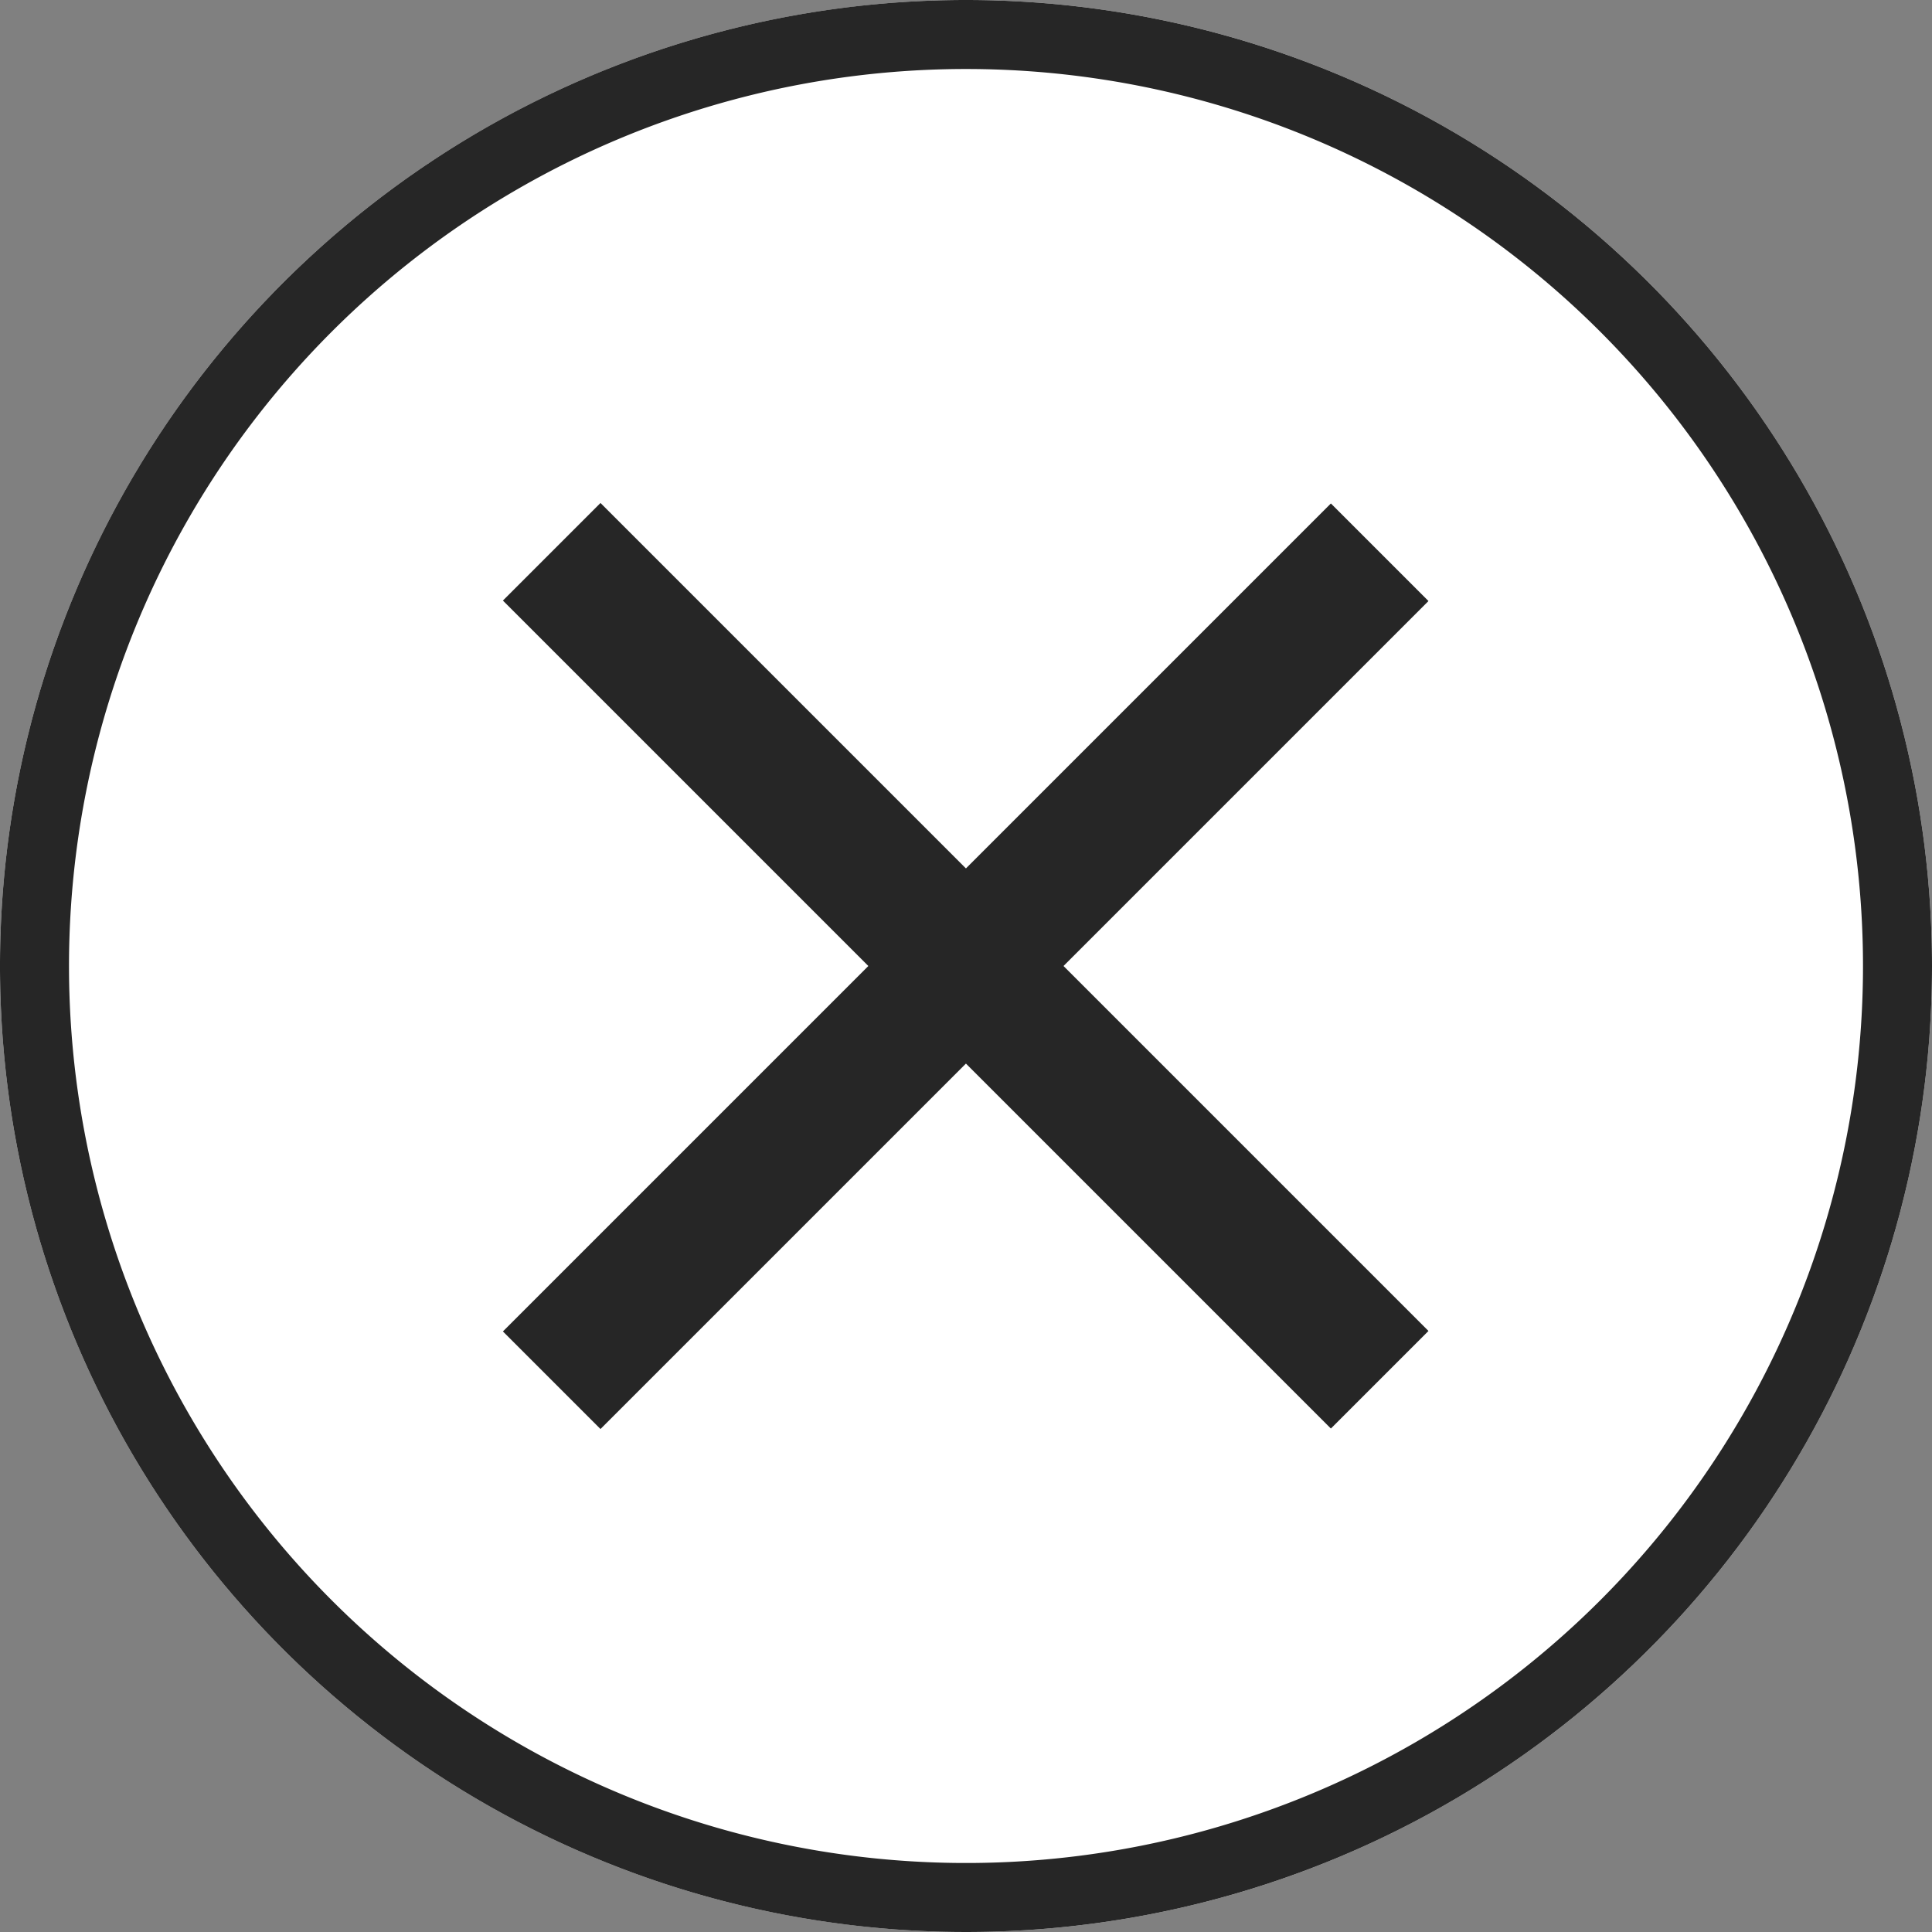 <svg xmlns="http://www.w3.org/2000/svg" viewBox="0 0 28 28"><rect x="0" y="0" width="28" height="28" fill="#808080" stroke="none"/><title>アセット 1</title><g id="レイヤー_2" data-name="レイヤー 2"><g id="work"><circle cx="14" cy="14" r="14" style="fill:#fff"/><path d="M14,1A13,13,0,1,1,1,14,13,13,0,0,1,14,1m0-1A14,14,0,1,0,28,14,14,14,0,0,0,14,0Z" style="fill:#262626"/><rect x="5.51" y="13" width="16.97" height="2" transform="translate(-5.8 14) rotate(-45)" style="fill:#262626"/><rect x="13" y="5.51" width="2" height="16.97" transform="translate(-5.8 14) rotate(-45)" style="fill:#262626"/></g></g></svg>